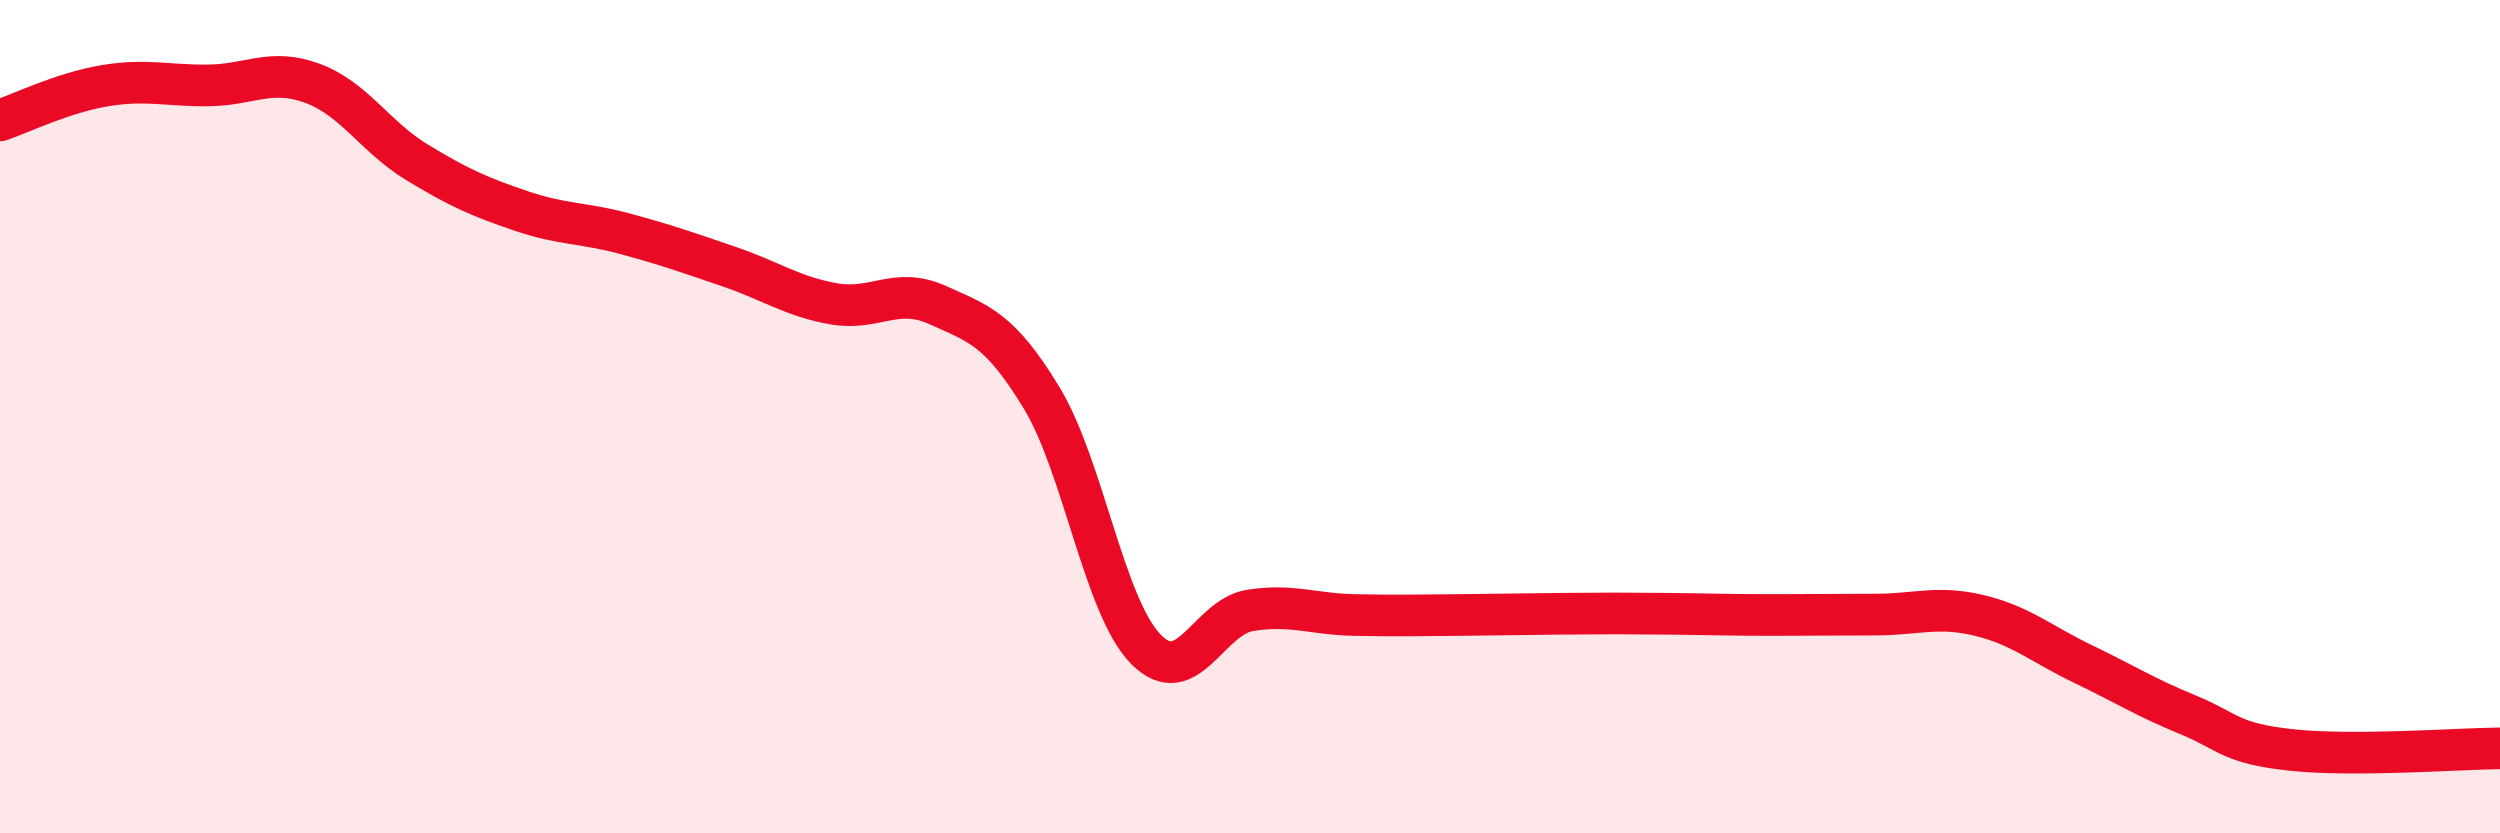 
    <svg width="60" height="20" viewBox="0 0 60 20" xmlns="http://www.w3.org/2000/svg">
      <path
        d="M 0,2.89 C 0.5,2.72 1.5,2.23 2.5,2.06 C 3.5,1.89 4,2.06 5,2.05 C 6,2.04 6.5,1.63 7.5,2 C 8.5,2.37 9,3.28 10,3.89 C 11,4.5 11.5,4.72 12.5,5.06 C 13.5,5.4 14,5.34 15,5.61 C 16,5.88 16.5,6.06 17.5,6.4 C 18.5,6.74 19,7.11 20,7.29 C 21,7.47 21.5,6.87 22.5,7.32 C 23.5,7.77 24,7.9 25,9.55 C 26,11.2 26.5,14.56 27.5,15.58 C 28.5,16.6 29,14.81 30,14.65 C 31,14.49 31.5,14.74 32.5,14.76 C 33.5,14.78 34,14.77 35,14.76 C 36,14.75 36.5,14.74 37.5,14.73 C 38.5,14.72 39,14.72 40,14.73 C 41,14.74 41.5,14.76 42.5,14.76 C 43.5,14.76 44,14.75 45,14.75 C 46,14.75 46.5,14.53 47.5,14.77 C 48.5,15.01 49,15.46 50,15.94 C 51,16.42 51.5,16.74 52.5,17.15 C 53.5,17.56 53.5,17.84 55,18 C 56.5,18.16 59,17.97 60,17.96L60 20L0 20Z"
        fill="#EB0A25"
        opacity="0.1"
        stroke-linecap="round"
        stroke-linejoin="round"
      />
      <path
        d="M 0,2.89 C 0.5,2.72 1.5,2.23 2.5,2.06 C 3.5,1.89 4,2.06 5,2.05 C 6,2.04 6.5,1.63 7.5,2 C 8.5,2.37 9,3.28 10,3.89 C 11,4.5 11.5,4.72 12.5,5.06 C 13.5,5.4 14,5.34 15,5.61 C 16,5.88 16.5,6.06 17.5,6.4 C 18.5,6.74 19,7.11 20,7.29 C 21,7.47 21.5,6.87 22.5,7.32 C 23.5,7.77 24,7.9 25,9.55 C 26,11.2 26.5,14.56 27.5,15.58 C 28.5,16.6 29,14.81 30,14.65 C 31,14.49 31.5,14.74 32.5,14.76 C 33.5,14.78 34,14.77 35,14.76 C 36,14.75 36.5,14.74 37.5,14.73 C 38.5,14.72 39,14.72 40,14.73 C 41,14.74 41.5,14.76 42.5,14.76 C 43.5,14.76 44,14.75 45,14.75 C 46,14.75 46.5,14.53 47.5,14.77 C 48.5,15.01 49,15.46 50,15.94 C 51,16.42 51.5,16.74 52.5,17.15 C 53.5,17.56 53.5,17.84 55,18 C 56.5,18.16 59,17.97 60,17.96"
        stroke="#EB0A25"
        stroke-width="1"
        fill="none"
        stroke-linecap="round"
        stroke-linejoin="round"
      />
    </svg>
  